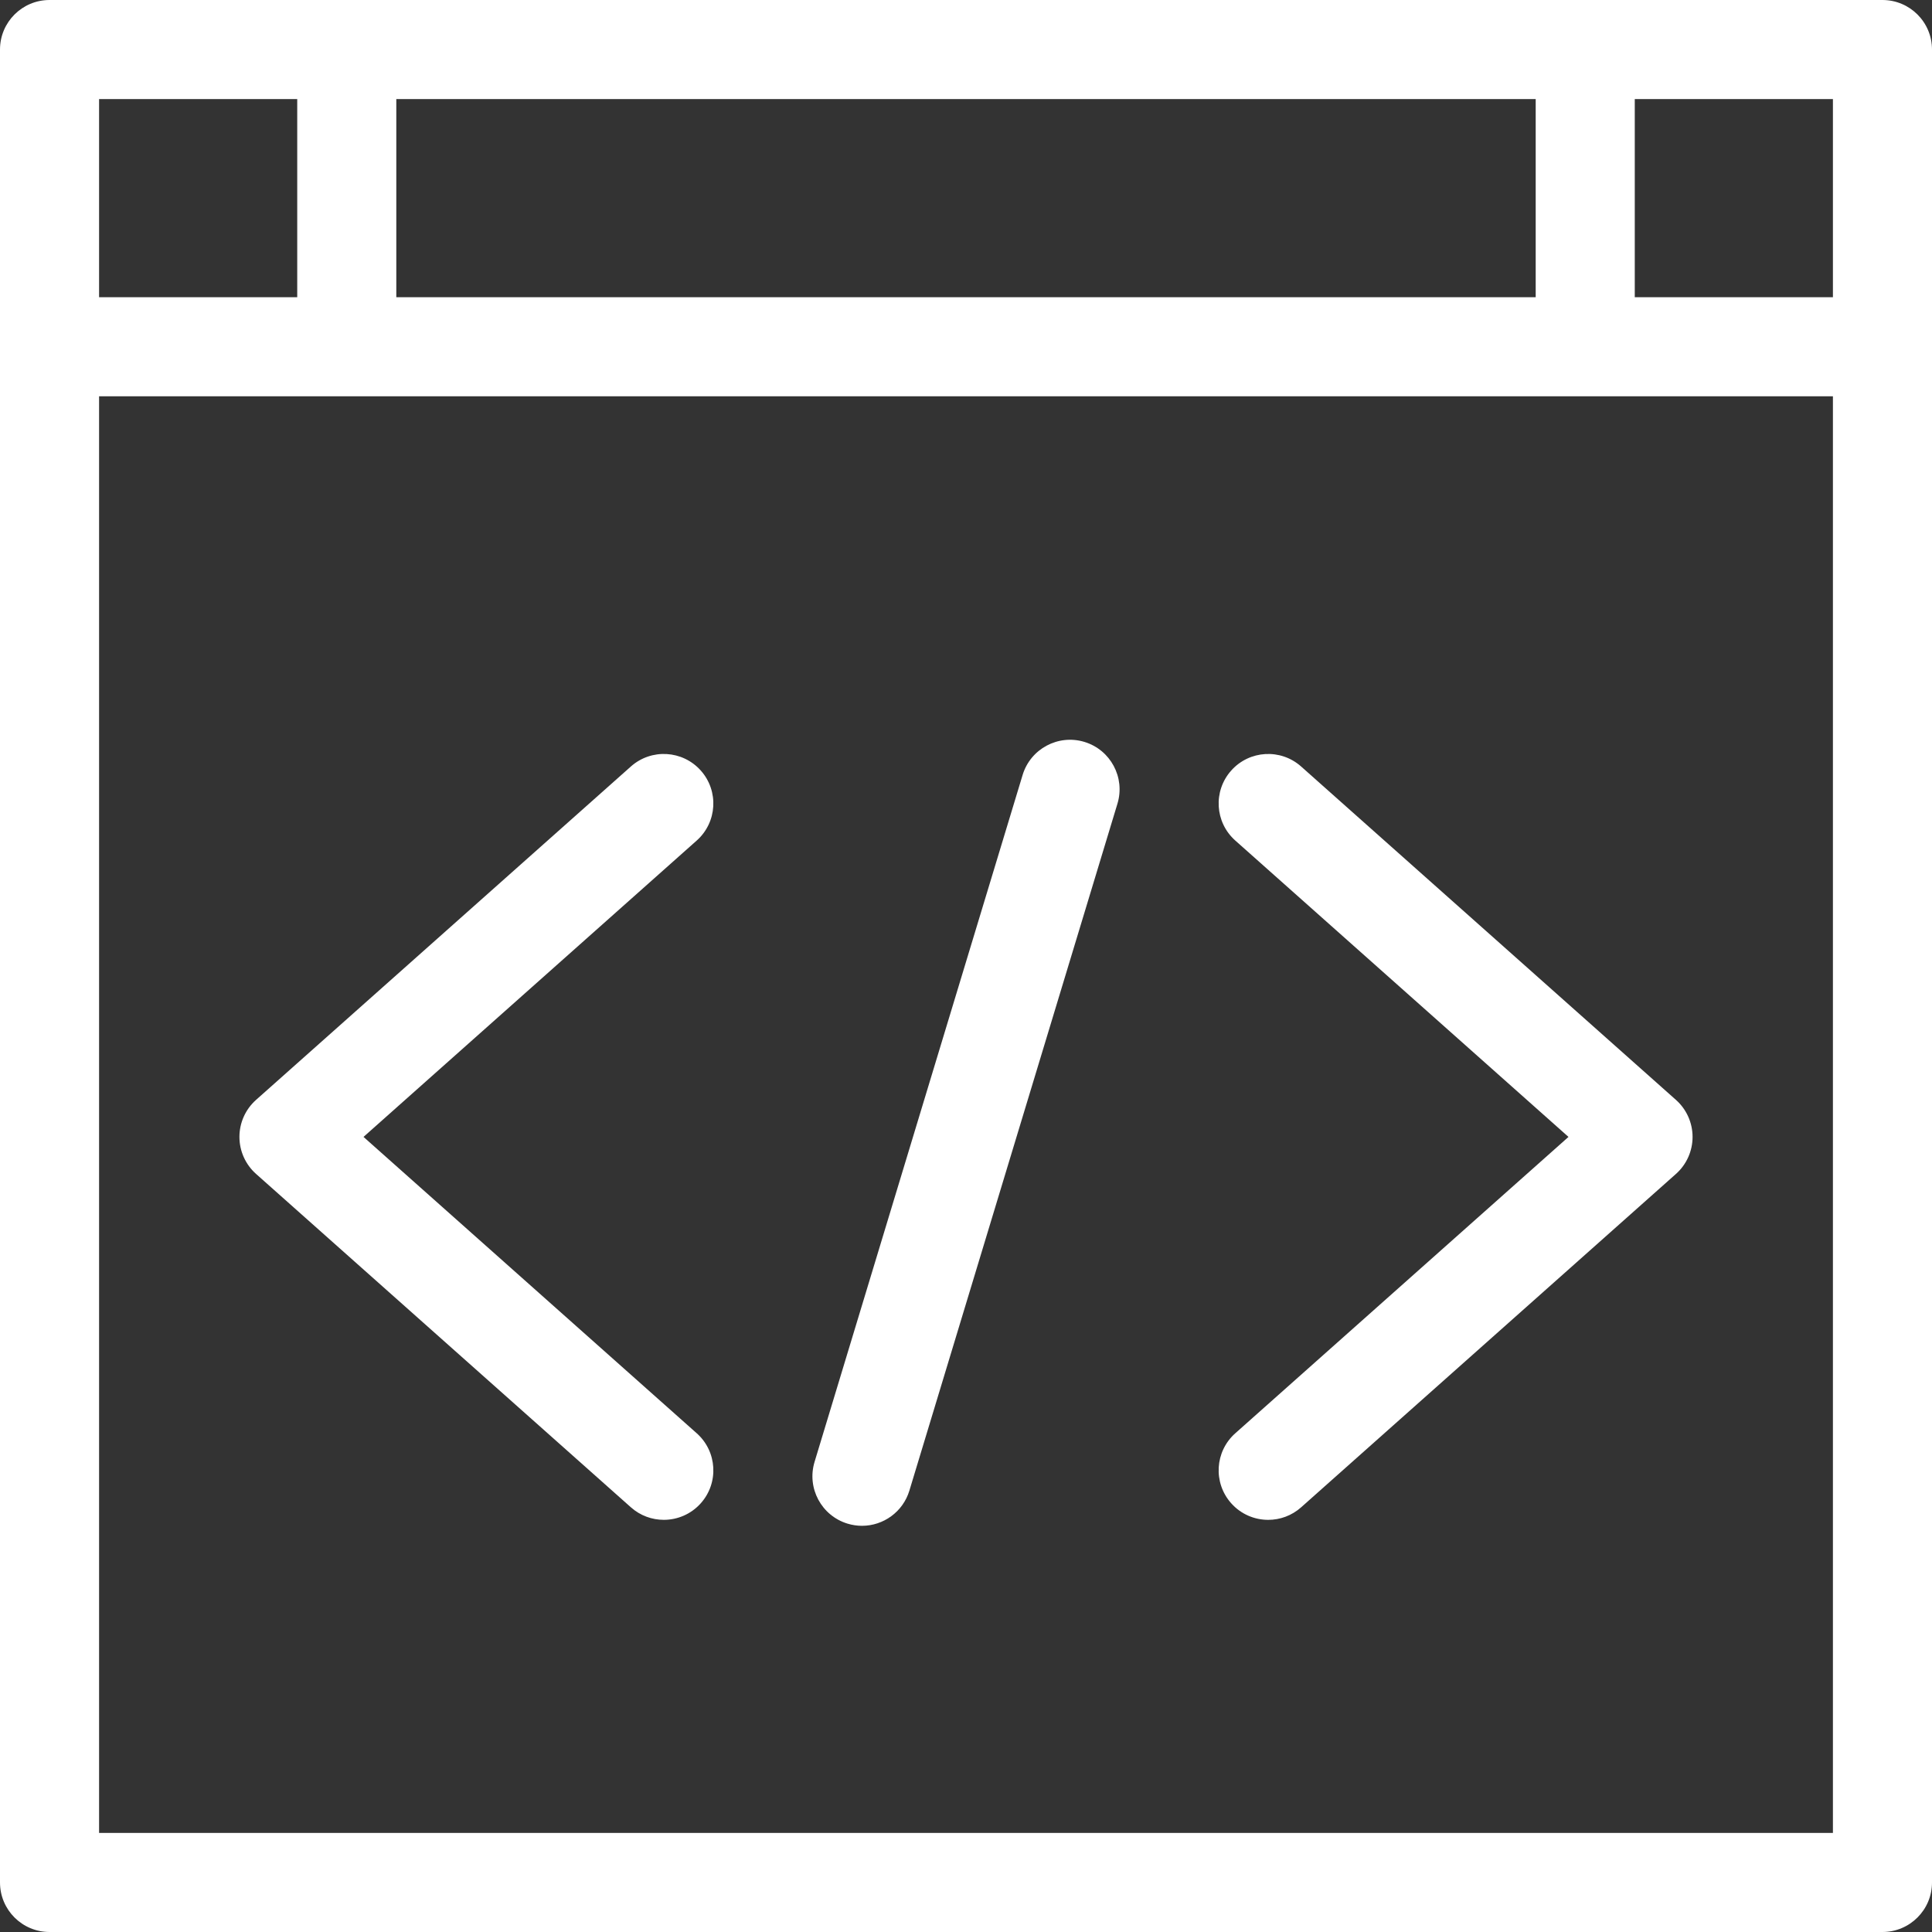 <?xml version="1.0" encoding="iso-8859-1"?>
<!-- Generator: Adobe Illustrator 19.0.0, SVG Export Plug-In . SVG Version: 6.00 Build 0)  -->
<svg xmlns="http://www.w3.org/2000/svg" xmlns:xlink="http://www.w3.org/1999/xlink" version="1.1" id="Layer_1" x="0px" y="0px" viewBox="0 0 512 512" style="enable-background:new 0 0 512 512;" xml:space="preserve" width="512px" height="512px">
<rect x="0" y="0" width="512" height="512" fill="#333333" stroke="none"/>
<g>
	<g>
		<path d="M444.144,291.482l-99.337-88.354c-5.419-4.819-13.715-4.332-18.533,1.084c-4.819,5.418-4.334,13.716,1.084,18.534    l88.307,78.546l-88.308,78.545c-5.418,4.818-5.904,13.116-1.084,18.534c2.594,2.917,6.195,4.403,9.815,4.403    c3.102,0,6.219-1.094,8.72-3.319l99.337-88.354c2.802-2.492,4.403-6.061,4.403-9.809    C448.547,297.544,446.945,293.973,444.144,291.482z" fill="#FFFFFF"/>
	</g>
</g>
<g>
	<g>
		<path d="M184.644,379.836l-88.31-78.543l88.308-78.545c5.417-4.819,5.904-13.118,1.084-18.536    c-4.819-5.418-13.116-5.904-18.534-1.084l-99.337,88.354c-2.8,2.492-4.403,6.061-4.403,9.809s1.603,7.318,4.403,9.809    l99.337,88.354c2.501,2.225,5.616,3.319,8.721,3.319c3.618,0,7.221-1.487,9.815-4.403    C190.547,392.952,190.061,384.654,184.644,379.836z" fill="#FFFFFF"/>
	</g>
</g>
<g>
	<g>
		<path d="M287.374,196.612c-6.93-2.097-14.268,1.82-16.37,8.759l-55.138,182.045c-2.102,6.94,1.82,14.269,8.759,16.371    c1.27,0.383,2.549,0.567,3.811,0.567c5.633,0,10.841-3.656,12.56-9.326l55.138-182.045    C298.236,206.043,294.315,198.714,287.374,196.612z" fill="#FFFFFF"/>
	</g>
</g>
<g>
	<g>
		<path d="M498.872,0H13.128C5.878,0,0,5.878,0,13.128v485.744C0,506.123,5.878,512,13.128,512h485.744    c7.249,0,13.128-5.877,13.128-13.128V13.128C512,5.878,506.121,0,498.872,0z M105.026,26.256h301.949v52.513H105.026V26.256z     M26.256,26.256h52.513v52.513H26.256V26.256z M485.744,485.744H26.256V105.026h459.487V485.744z M485.744,78.769h-52.513V26.256    h52.513V78.769z" fill="#FFFFFF"/>
	</g>
</g>
<g>
</g>
<g>
</g>
<g>
</g>
<g>
</g>
<g>
</g>
<g>
</g>
<g>
</g>
<g>
</g>
<g>
</g>
<g>
</g>
<g>
</g>
<g>
</g>
<g>
</g>
<g>
</g>
<g>
</g>
</svg>
